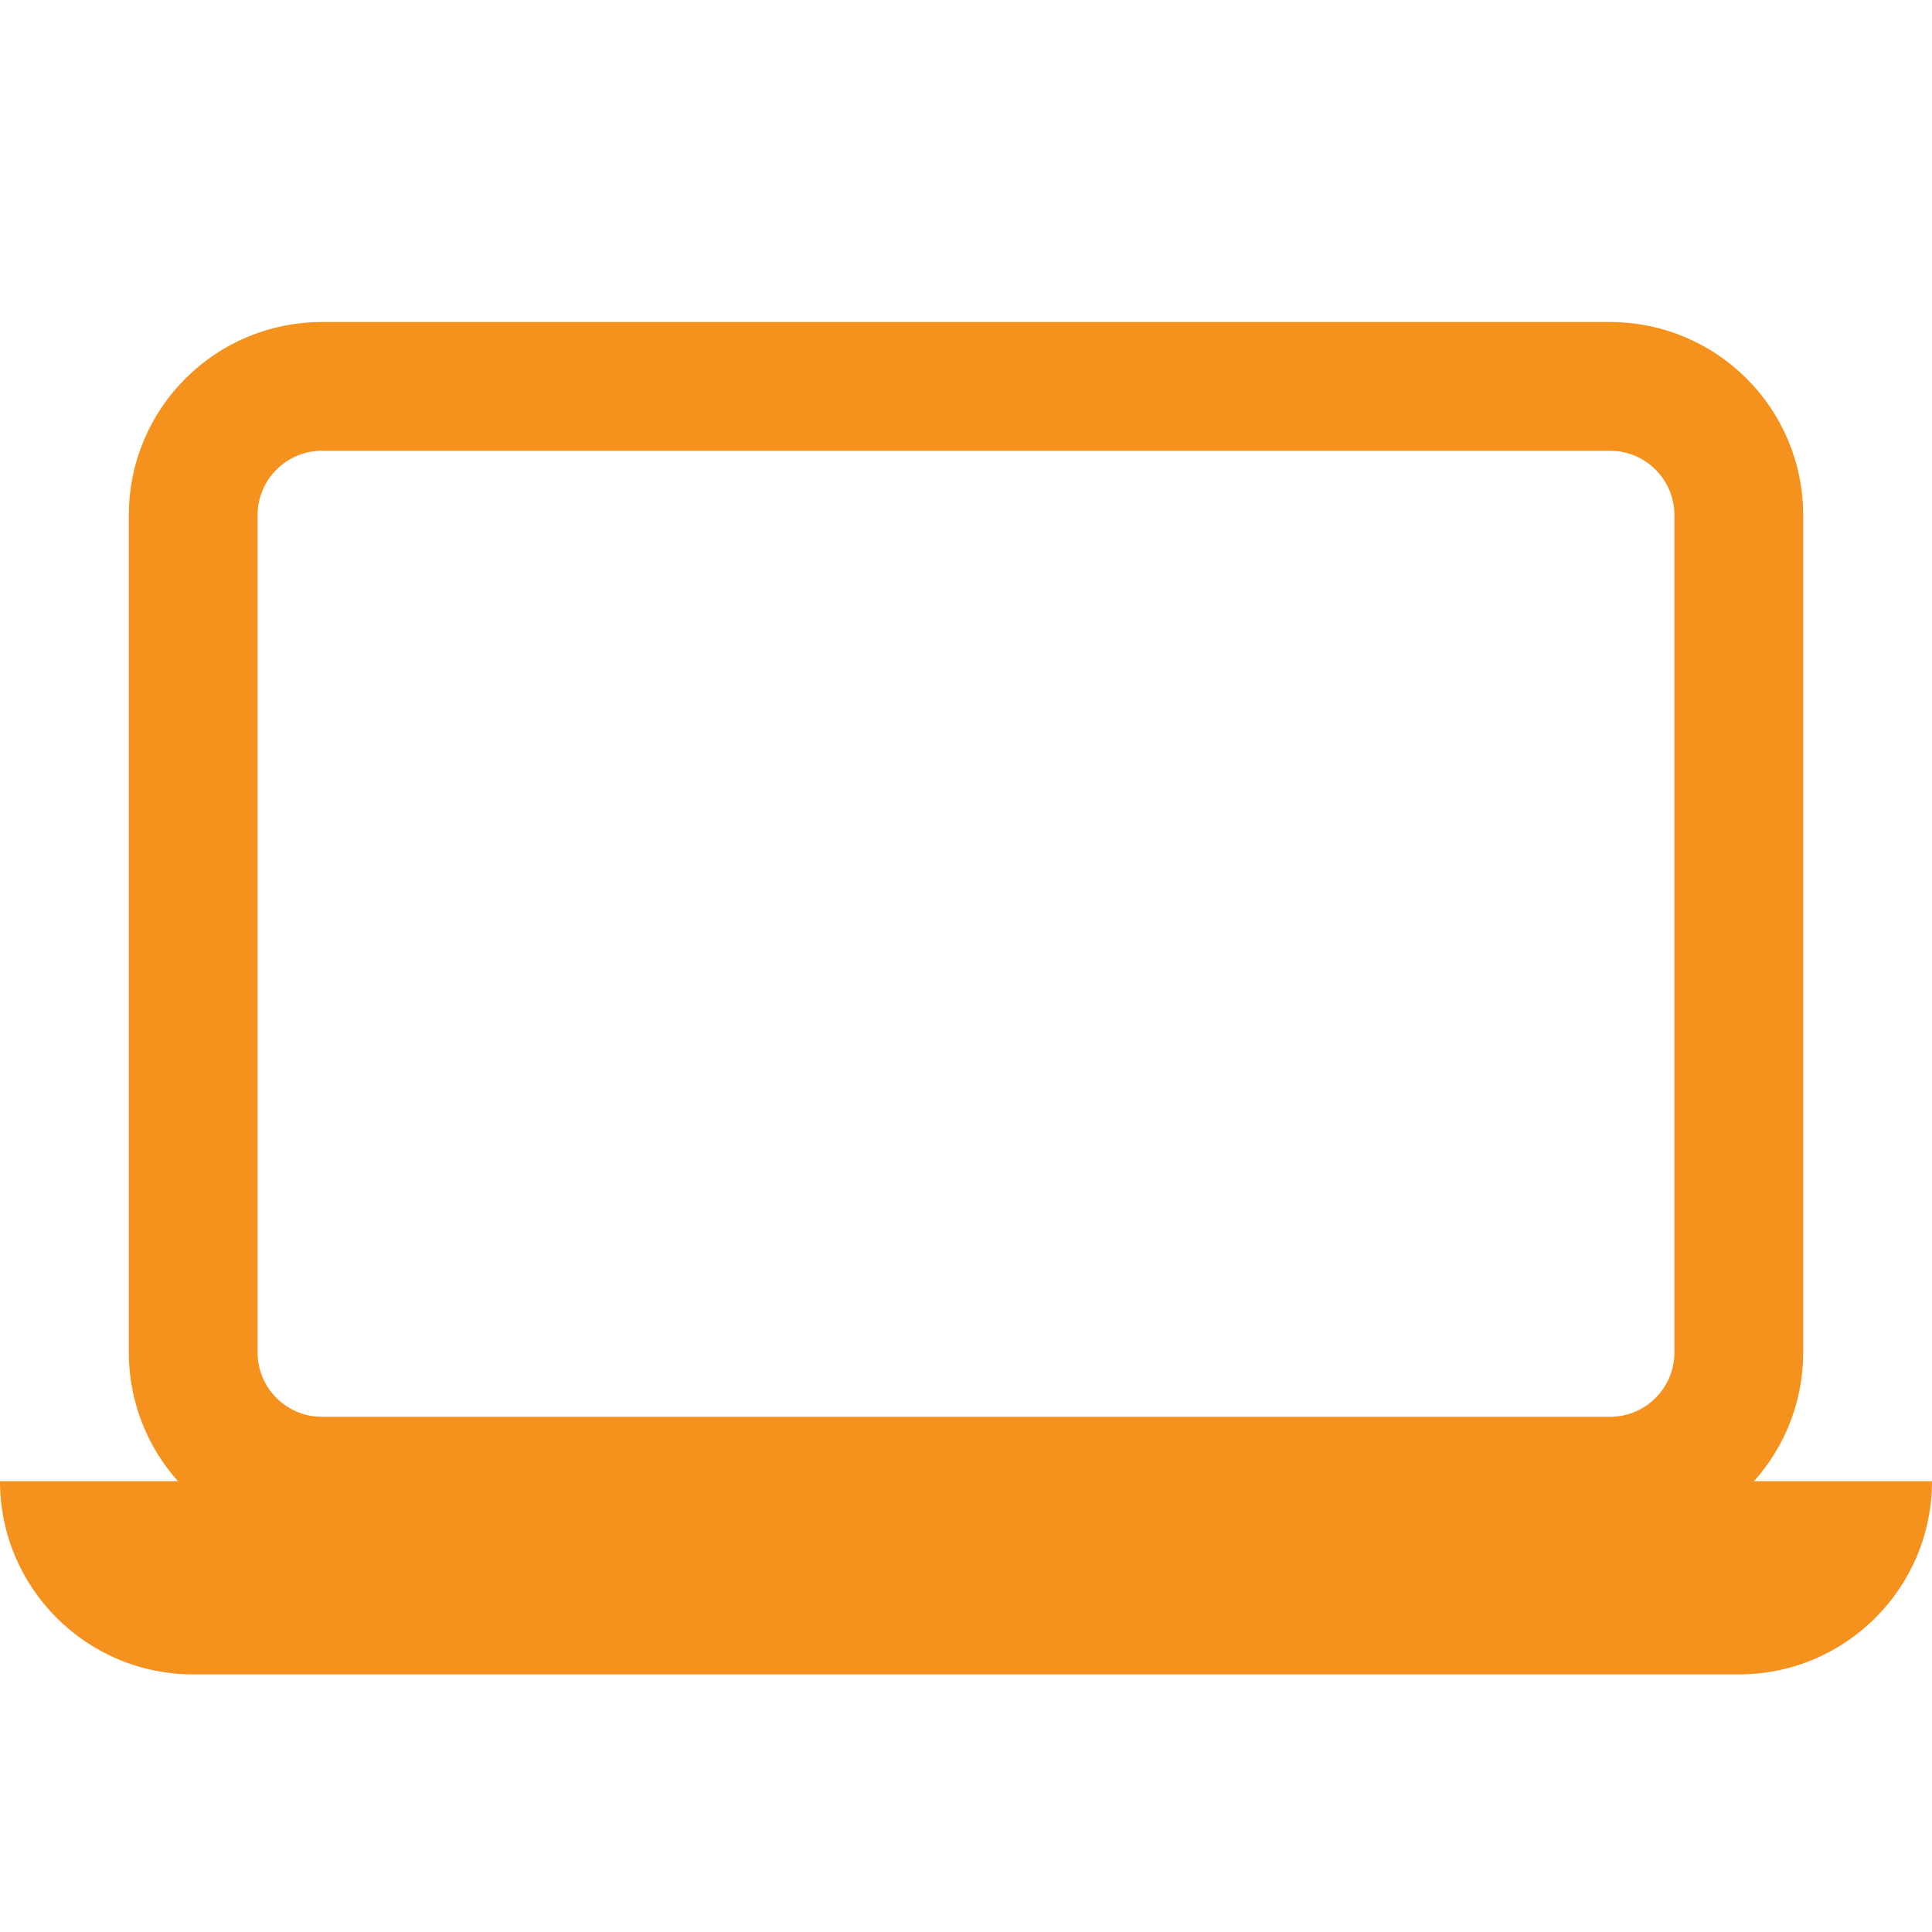 <svg id="Layer_1" style="enable-background:new 0 0 30 30;" version="1.1" viewBox="0 0 30 30" xml:space="preserve" xmlns="http://www.w3.org/2000/svg" xmlns:xlink="http://www.w3.org/1999/xlink"><path d="M25,23H5c-1.105,0-2-0.895-2-2V8  c0-1.105,0.895-2,2-2h20c1.105,0,2,0.895,2,2v13C27,22.105,26.105,23,25,23z" stroke="#f5921d" stroke-width="2px" stroke-linecap="butt" original-stroke="#000000" fill="none"></path><path d="M27,26H3c-1.657,0-3-1.343-3-3v0h30v0C30,24.657,28.657,26,27,26z" fill="#f5921d" opacity="1" original-fill="#000000"></path></svg>
